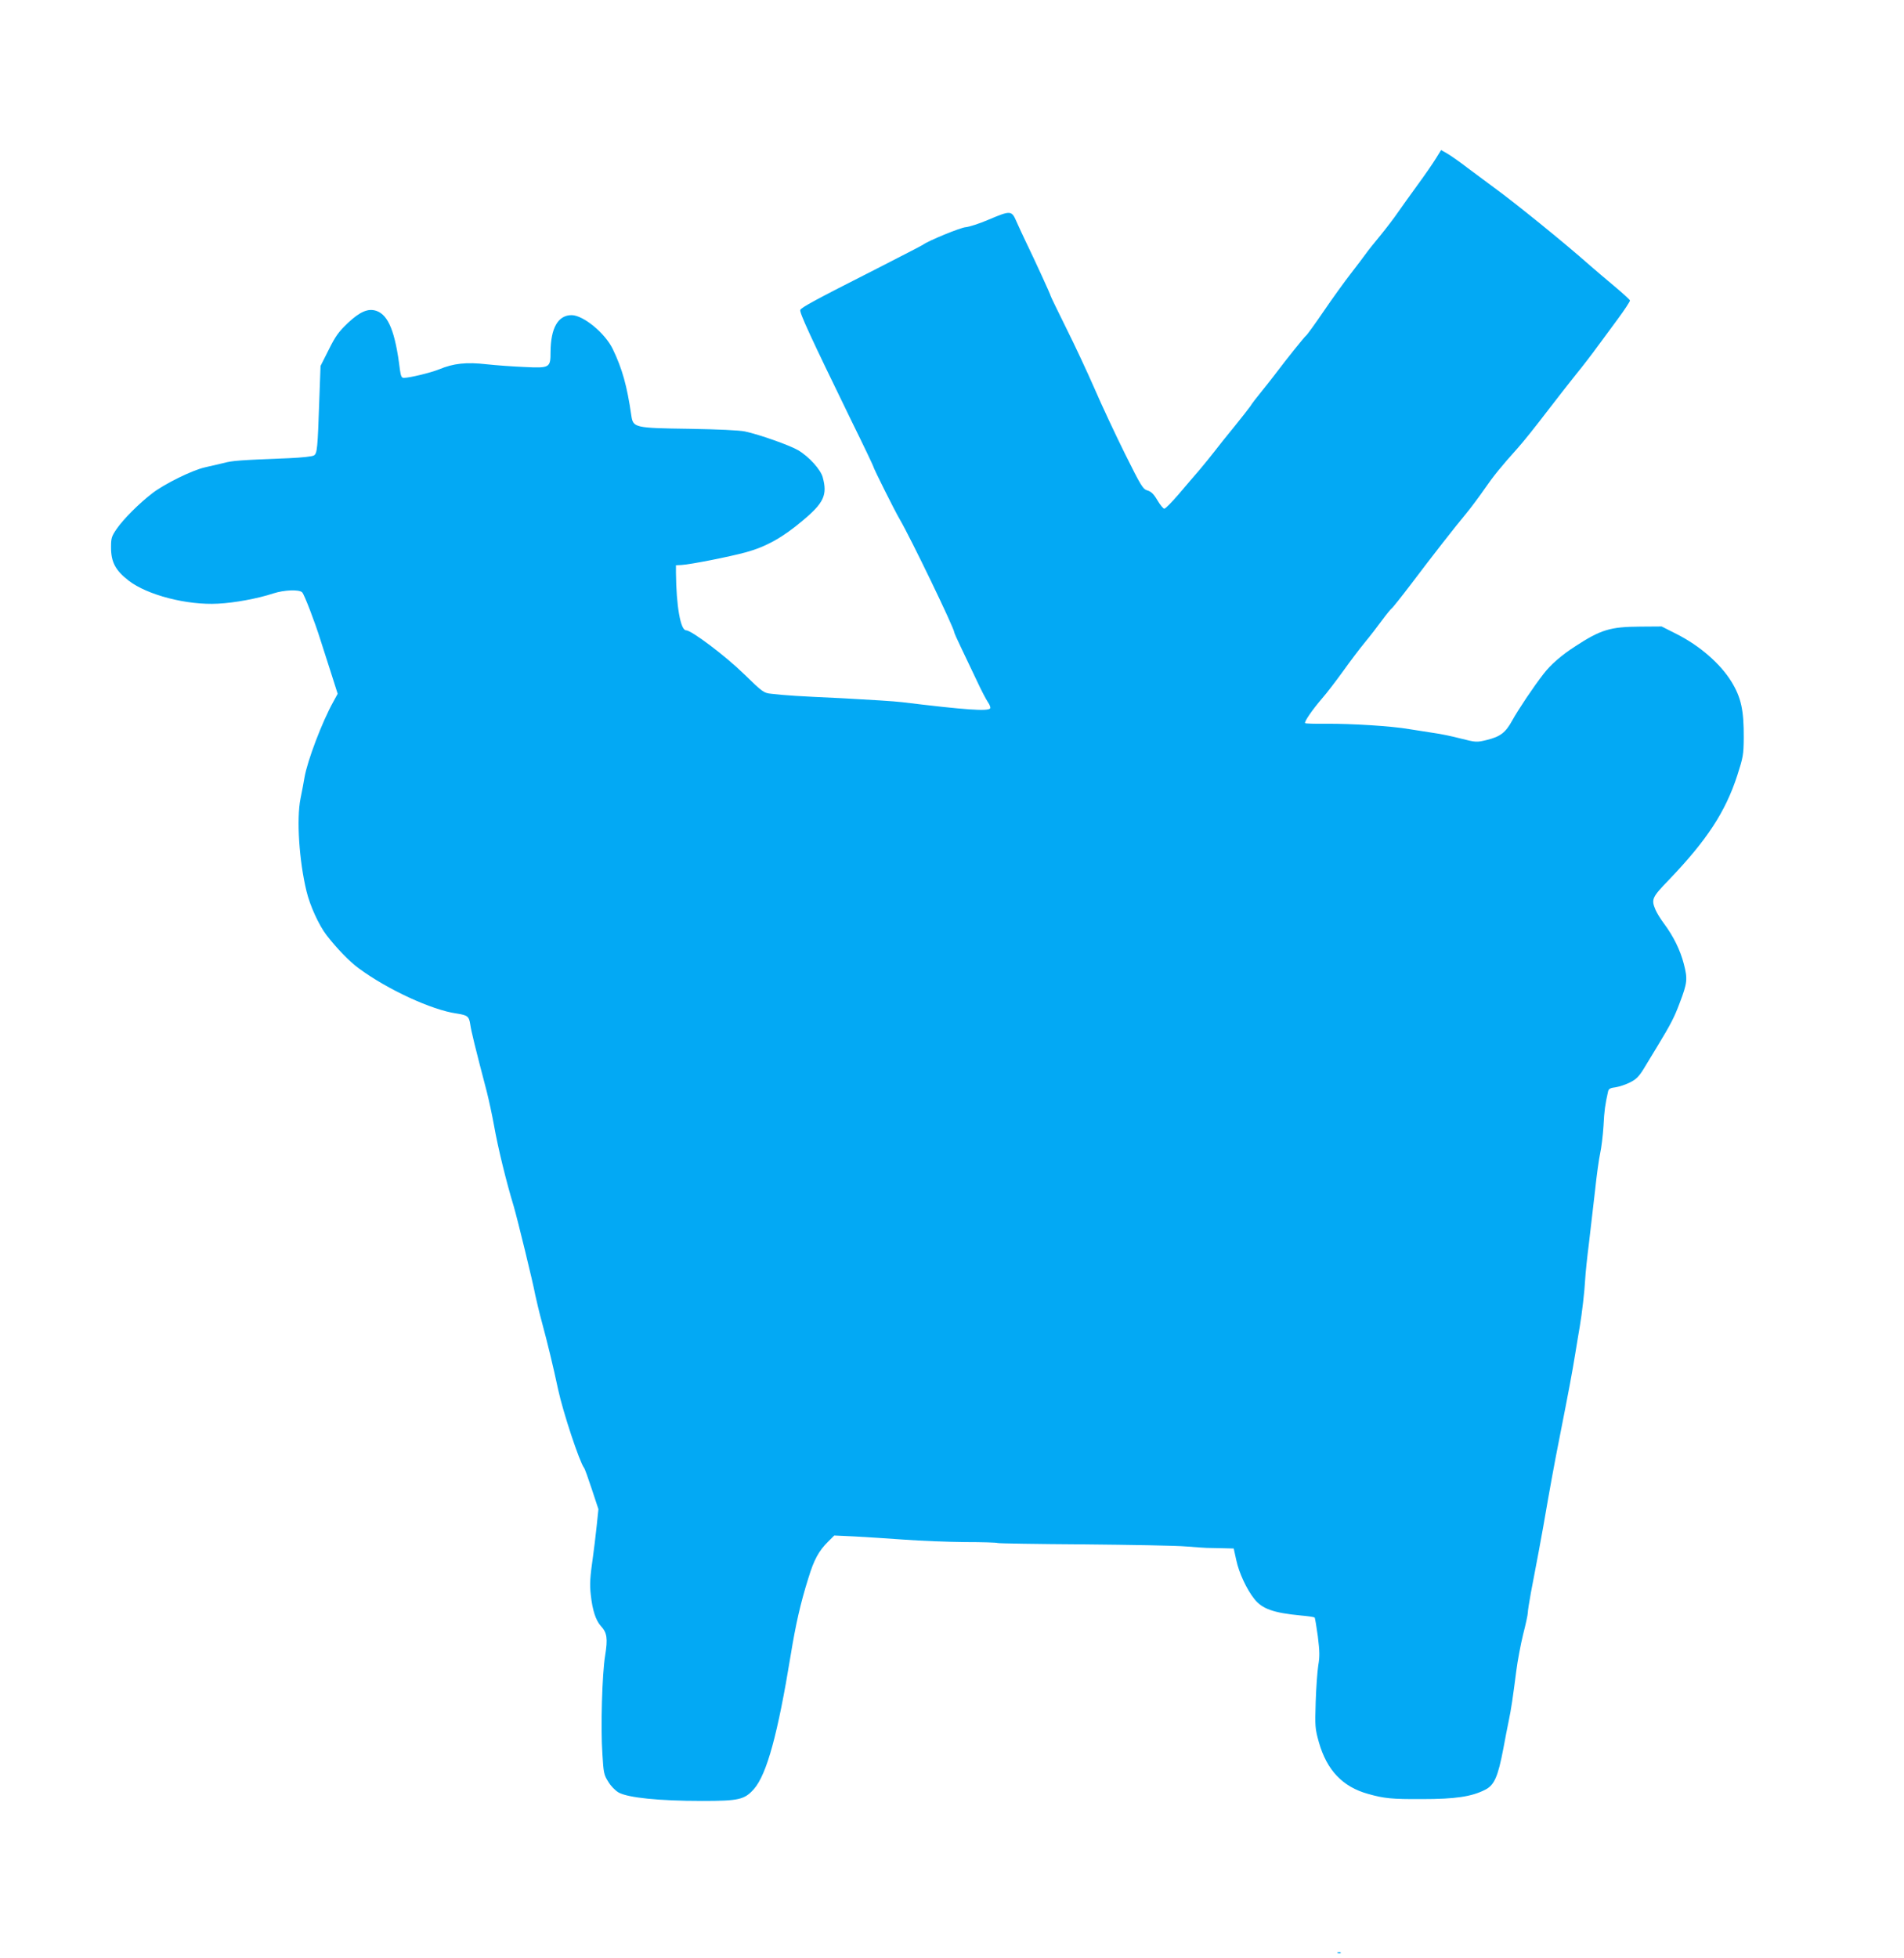 <?xml version="1.0" standalone="no"?>
<!DOCTYPE svg PUBLIC "-//W3C//DTD SVG 20010904//EN"
 "http://www.w3.org/TR/2001/REC-SVG-20010904/DTD/svg10.dtd">
<svg version="1.0" xmlns="http://www.w3.org/2000/svg"
 width="1245pt" height="1280pt" viewBox="0 0 1245 1280"
 preserveAspectRatio="xMidYMid meet">
<g transform="translate(0,1280) scale(0.1,-0.1)"
fill="#03a9f4" stroke="none">
<path d="M9389 11764 c-19 -31 -72 -108 -119 -172 -47 -65 -105 -145 -129
-180 -23 -34 -75 -102 -114 -150 -40 -48 -84 -103 -97 -122 -14 -19 -57 -77
-97 -128 -40 -51 -120 -162 -178 -247 -58 -85 -110 -157 -116 -160 -9 -6 -124
-149 -204 -255 -22 -29 -63 -81 -90 -114 -28 -34 -59 -74 -69 -91 -11 -16 -59
-77 -106 -135 -48 -58 -105 -130 -128 -160 -23 -30 -68 -85 -99 -122 -32 -37
-94 -109 -137 -160 -44 -51 -85 -93 -93 -93 -7 0 -27 25 -45 55 -24 41 -41 57
-65 64 -30 9 -41 27 -147 240 -63 127 -153 319 -199 426 -47 107 -130 286
-186 397 -55 112 -101 205 -101 209 0 7 -105 236 -160 349 -21 44 -50 106 -64
138 -31 72 -38 72 -182 11 -60 -26 -127 -47 -149 -49 -34 -2 -246 -89 -280
-115 -5 -4 -147 -77 -315 -163 -399 -202 -480 -247 -487 -263 -6 -17 61 -164
336 -728 78 -158 141 -291 141 -294 0 -10 142 -294 173 -346 70 -119 357 -713
357 -740 0 -4 22 -53 49 -109 27 -56 72 -151 100 -210 27 -59 60 -121 71 -137
12 -17 18 -34 15 -40 -13 -21 -165 -10 -575 40 -47 6 -224 17 -395 26 -299 14
-351 17 -461 29 -49 5 -55 8 -180 130 -122 119 -343 285 -378 285 -36 0 -64
159 -66 375 l0 50 38 2 c61 4 309 53 420 83 131 36 241 97 373 209 136 114
160 166 129 280 -13 51 -90 136 -161 178 -55 32 -248 101 -349 123 -33 7 -175
14 -360 17 -363 5 -370 7 -382 88 -28 193 -59 304 -121 433 -50 104 -192 221
-269 222 -89 0 -137 -84 -138 -241 0 -103 -5 -106 -170 -98 -74 3 -186 11
-249 18 -131 15 -215 6 -309 -33 -54 -22 -193 -56 -232 -56 -14 0 -19 11 -25
53 -30 247 -75 358 -154 385 -54 18 -107 -5 -186 -79 -61 -58 -82 -87 -126
-176 l-53 -105 -8 -217 c-11 -326 -14 -354 -35 -368 -11 -7 -76 -14 -163 -18
-328 -13 -368 -16 -425 -31 -33 -8 -89 -21 -125 -29 -82 -18 -267 -109 -345
-170 -86 -66 -188 -168 -232 -232 -34 -50 -37 -60 -37 -122 0 -95 29 -150 116
-217 122 -94 382 -161 583 -150 108 5 263 34 362 67 71 23 169 27 189 7 14
-15 82 -191 120 -313 14 -44 45 -141 69 -215 l43 -135 -29 -53 c-72 -129 -169
-384 -188 -494 -5 -29 -16 -91 -26 -138 -27 -134 -9 -407 39 -605 23 -96 81
-223 132 -289 65 -84 149 -171 209 -215 188 -139 478 -273 641 -296 71 -11 81
-18 89 -72 6 -42 30 -142 109 -443 13 -52 34 -149 46 -215 26 -148 81 -372
130 -533 23 -79 124 -490 140 -577 7 -33 26 -114 44 -180 35 -129 72 -281 106
-440 32 -148 139 -470 169 -510 5 -5 27 -68 51 -140 l43 -130 -12 -115 c-7
-63 -17 -149 -23 -190 -20 -140 -23 -185 -15 -255 11 -102 33 -168 67 -205 39
-42 45 -80 27 -191 -20 -119 -30 -474 -18 -645 7 -121 10 -136 38 -180 17 -29
46 -58 68 -71 62 -34 262 -55 546 -55 240 0 277 8 339 78 84 96 156 360 240
874 33 202 64 340 116 505 36 119 68 178 130 239 l39 39 130 -6 c71 -4 218
-13 326 -21 107 -8 287 -15 399 -16 111 0 207 -3 212 -6 5 -3 260 -7 566 -9
306 -3 609 -8 672 -14 63 -5 122 -9 130 -9 8 0 51 -1 96 -2 l81 -2 17 -77 c17
-81 68 -191 118 -253 51 -65 126 -91 305 -108 46 -4 86 -10 89 -13 3 -3 12
-58 21 -123 12 -98 13 -132 3 -189 -6 -38 -14 -146 -17 -240 -5 -162 -4 -174
21 -264 52 -182 155 -291 321 -337 106 -30 156 -35 355 -34 216 0 323 16 411
61 60 30 84 85 119 269 11 58 26 139 35 180 17 81 27 152 50 330 8 63 28 169
44 235 17 66 31 130 31 143 0 12 9 70 20 130 50 263 60 314 80 427 47 272 74
419 106 580 66 335 84 432 104 555 11 69 25 150 30 180 14 83 31 227 35 305 2
39 13 147 25 240 11 94 29 249 40 345 10 96 25 204 33 240 8 36 18 117 22 180
5 101 11 141 30 226 4 17 15 23 50 27 25 4 67 18 94 32 40 20 58 38 91 92 23
38 62 103 88 145 88 145 111 190 146 284 49 129 52 154 26 254 -23 89 -68 181
-131 265 -21 28 -45 67 -54 88 -29 69 -23 81 88 196 248 259 369 443 447 683
38 118 41 135 42 245 1 181 -17 264 -81 368 -73 118 -208 235 -359 311 l-97
49 -140 -1 c-196 -1 -258 -20 -425 -129 -89 -57 -161 -120 -207 -180 -65 -83
-167 -236 -205 -305 -44 -80 -78 -105 -166 -127 -67 -16 -70 -16 -173 10 -57
15 -136 31 -175 36 -40 6 -112 17 -160 25 -115 20 -373 36 -542 35 -73 -1
-135 1 -138 4 -8 8 49 90 112 163 30 34 90 113 135 175 45 63 109 148 143 189
34 41 85 107 114 147 29 39 57 73 61 75 5 2 63 75 130 163 146 193 275 358
357 457 33 40 88 114 122 163 57 83 105 142 216 266 45 51 105 126 211 264 39
51 113 146 165 211 53 65 118 150 145 188 28 37 87 118 133 180 45 61 81 116
80 122 -2 6 -48 48 -103 94 -55 46 -127 107 -160 136 -161 143 -491 410 -622
505 -43 32 -122 90 -175 130 -53 41 -115 84 -136 96 l-39 22 -34 -55z"/>
<path d="M8748 33 c7 -3 16 -2 19 1 4 3 -2 6 -13 5 -11 0 -14 -3 -6 -6z"/>
</g>
</svg>
